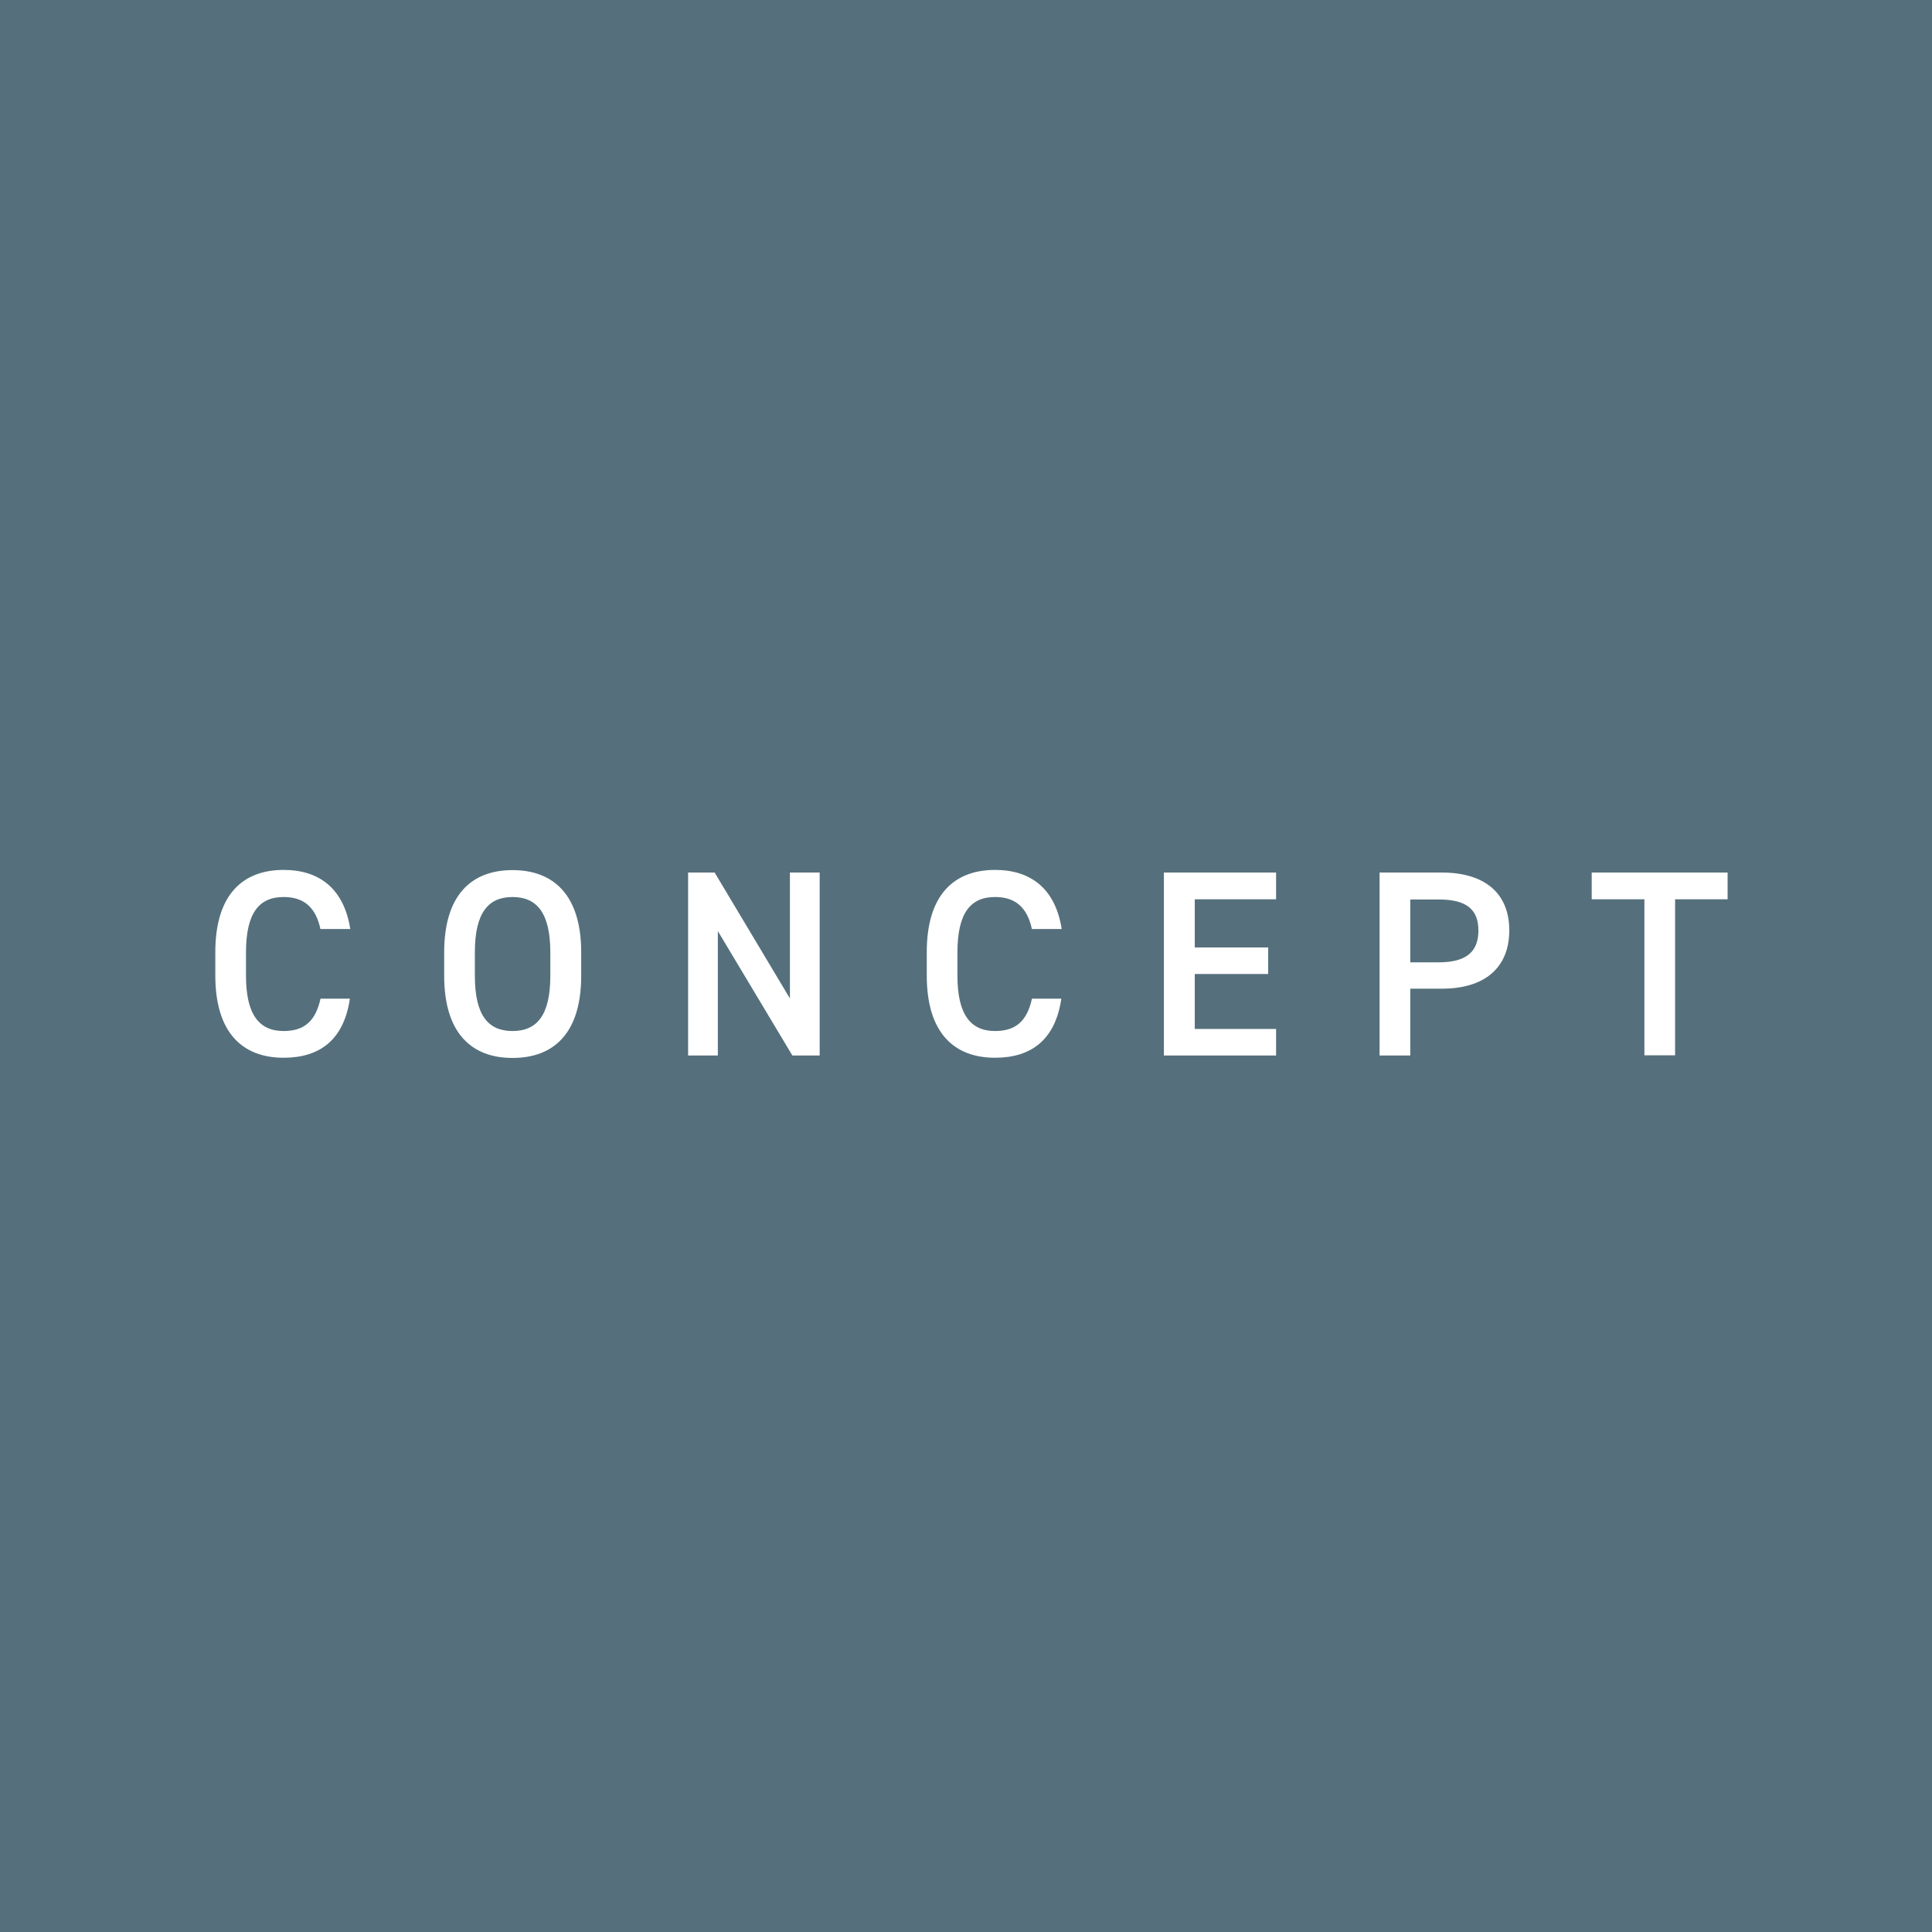 <?xml version="1.0" encoding="UTF-8"?>
<svg id="_レイヤー_2" data-name="レイヤー_2" xmlns="http://www.w3.org/2000/svg" viewBox="0 0 102.65 102.65">
  <defs>
    <style>
      .cls-1 {
        fill: #fff;
      }

      .cls-2 {
        fill: #55707c;
      }
    </style>
  </defs>
  <g id="_レイヤー_1-2" data-name="レイヤー_1">
    <g>
      <rect class="cls-2" width="102.65" height="102.65"/>
      <g>
        <path class="cls-1" d="M17.03,49.38c-.25-1.18-.89-1.72-1.96-1.72-1.3,0-2,.84-2,2.94v1.24c0,2.07.7,2.94,2,2.94,1.11,0,1.7-.54,1.96-1.72h1.56c-.32,2.18-1.59,3.14-3.52,3.14-2.17,0-3.63-1.31-3.63-4.37v-1.24c0-3.06,1.46-4.37,3.63-4.37,1.93,0,3.21,1.03,3.54,3.14h-1.58Z"/>
        <path class="cls-1" d="M27.23,56.21c-2.17,0-3.63-1.31-3.63-4.37v-1.24c0-3.06,1.46-4.37,3.63-4.37s3.65,1.31,3.65,4.37v1.24c0,3.06-1.46,4.37-3.65,4.37ZM25.23,51.84c0,2.1.7,2.94,2,2.94s2.01-.84,2.01-2.94v-1.24c0-2.1-.72-2.94-2.01-2.94s-2,.84-2,2.94v1.24Z"/>
        <path class="cls-1" d="M43.55,46.36v9.72h-1.45l-3.96-6.61v6.61h-1.58v-9.72h1.41l4,6.69v-6.69h1.58Z"/>
        <path class="cls-1" d="M54.83,49.38c-.25-1.18-.89-1.72-1.96-1.72-1.3,0-2,.84-2,2.94v1.24c0,2.07.7,2.94,2,2.94,1.11,0,1.7-.54,1.96-1.72h1.56c-.32,2.18-1.59,3.14-3.52,3.14-2.17,0-3.63-1.31-3.63-4.37v-1.24c0-3.06,1.46-4.37,3.63-4.37,1.93,0,3.21,1.03,3.54,3.14h-1.58Z"/>
        <path class="cls-1" d="M67.8,46.36v1.42h-4.32v2.56h3.9v1.41h-3.9v2.92h4.32v1.41h-5.96v-9.72h5.96Z"/>
        <path class="cls-1" d="M74.93,52.53v3.55h-1.63v-9.72h3.31c2.24,0,3.58,1.07,3.58,3.07s-1.32,3.1-3.58,3.1h-1.68ZM76.44,51.13c1.49,0,2.11-.58,2.11-1.69s-.62-1.65-2.11-1.65h-1.51v3.34h1.51Z"/>
        <path class="cls-1" d="M91.79,46.36v1.42h-2.79v8.29h-1.63v-8.29h-2.8v-1.42h7.22Z"/>
      </g>
    </g>
  </g>
</svg>